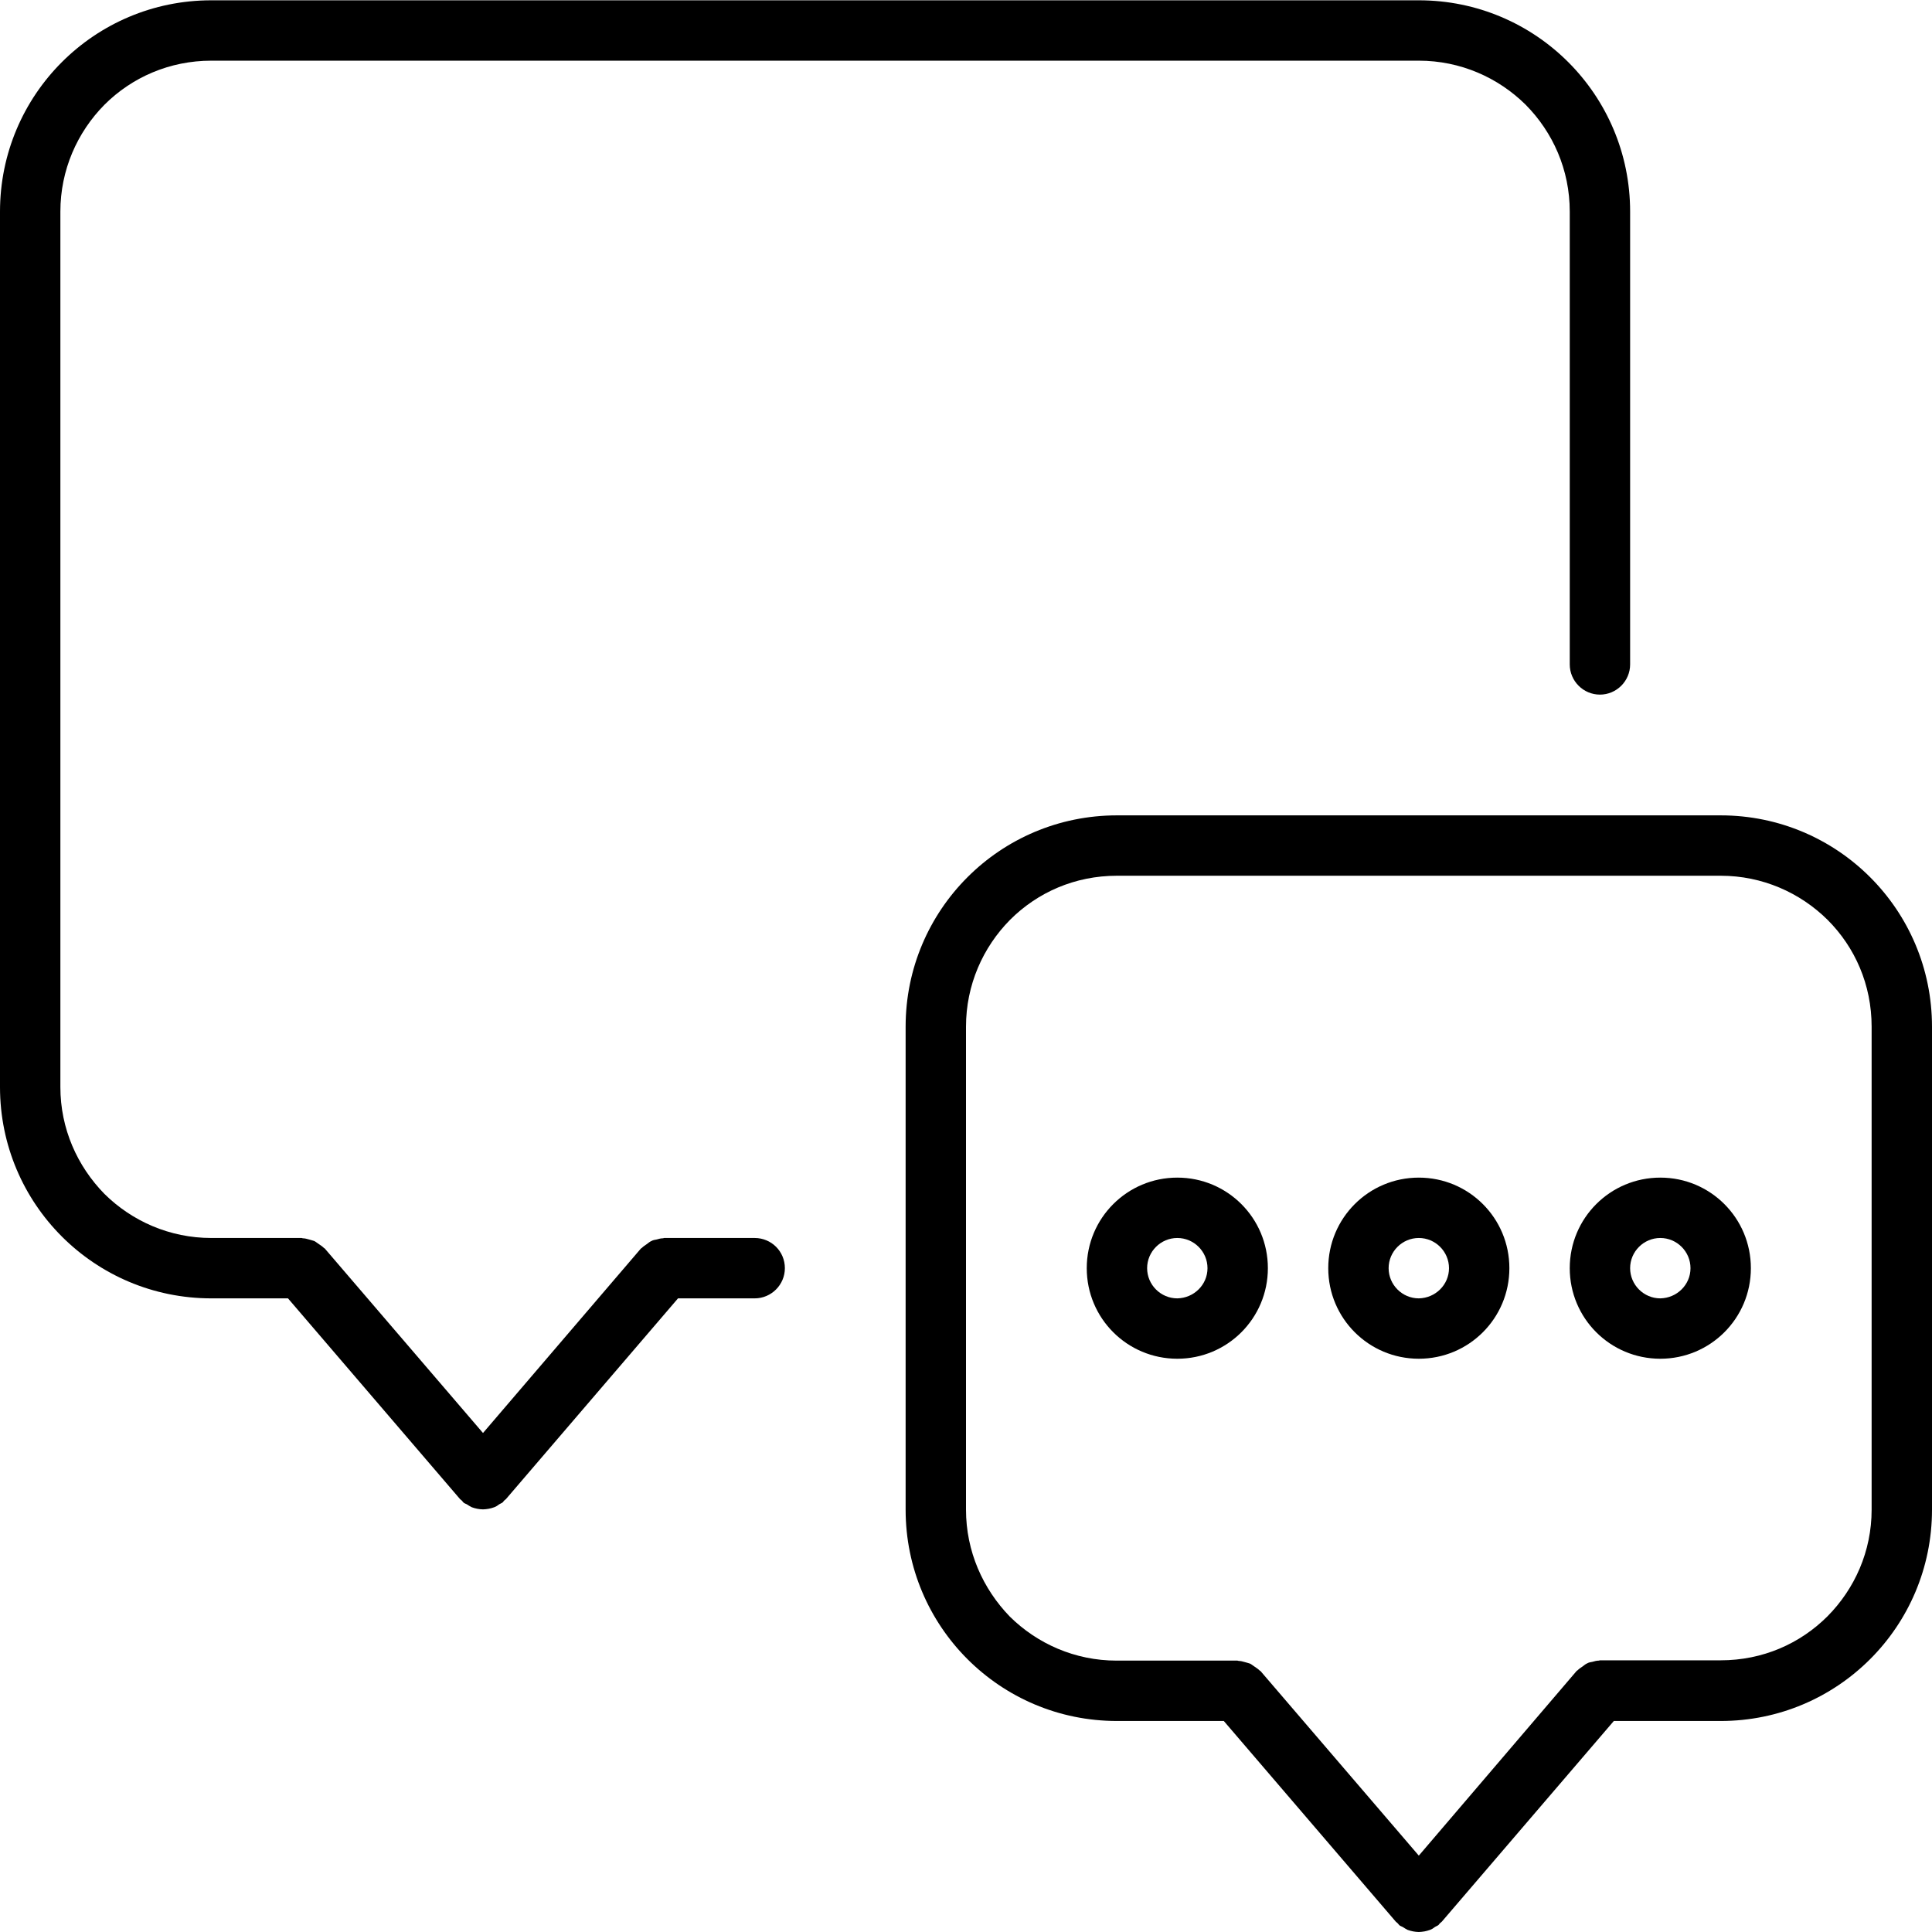 <?xml version="1.0" encoding="UTF-8"?> <svg xmlns="http://www.w3.org/2000/svg" xmlns:xlink="http://www.w3.org/1999/xlink" version="1.1" id="Layer_1" x="0px" y="0px" viewBox="0 0 64 64" xml:space="preserve"> <g> <path d="M39,39.01c-1.66,0-3,1.34-3,3c0,1.66,1.34,3,3,3c1.66,0,3-1.34,3-3C42,40.35,40.66,39.01,39,39.01z M39,43.01 c-0.55,0-1-0.45-1-1c0-0.55,0.45-1,1-1c0.55,0,1,0.45,1,1C40,42.56,39.55,43,39,43.01z"></path> <path d="M55,39.01c-1.66,0-3,1.34-3,3c0,1.66,1.34,3,3,3c1.66,0,3-1.34,3-3C58,40.35,56.66,39.01,55,39.01z M55,43.01 c-0.55,0-1-0.45-1-1c0-0.55,0.45-1,1-1c0.55,0,1,0.45,1,1C56,42.56,55.55,43,55,43.01z"></path> <path d="M47,39.01c-1.66,0-3,1.34-3,3c0,1.66,1.34,3,3,3c1.66,0,3-1.34,3-3C50,40.35,48.66,39.01,47,39.01z M47,43.01 c-0.55,0-1-0.45-1-1c0-0.55,0.45-1,1-1c0.55,0,1,0.45,1,1C48,42.56,47.55,43,47,43.01z"></path> <path d="M25,41.01h-3c-0.01,0-0.02,0.01-0.04,0.01c-0.07,0-0.14,0.02-0.21,0.04c-0.06,0.01-0.12,0.02-0.17,0.05 c-0.05,0.02-0.1,0.06-0.15,0.1c-0.06,0.04-0.12,0.08-0.17,0.13c-0.01,0.01-0.02,0.01-0.03,0.02L16,47.47l-5.24-6.11 c-0.01-0.01-0.02-0.01-0.03-0.02c-0.05-0.05-0.11-0.09-0.17-0.13c-0.05-0.03-0.09-0.07-0.15-0.1c-0.05-0.02-0.11-0.03-0.17-0.05 c-0.07-0.02-0.14-0.04-0.21-0.04c-0.01,0-0.02-0.01-0.04-0.01H7c-1.38,0-2.63-0.56-3.54-1.46C2.56,38.63,2,37.39,2,36.01v-29 c0-1.38,0.56-2.63,1.46-3.54C4.37,2.56,5.62,2.01,7,2.01h40c1.38,0,2.63,0.56,3.54,1.46C51.44,4.38,52,5.62,52,7.01v15 c0,0.55,0.45,1,1,1s1-0.45,1-1v-15c0-3.87-3.13-7-7-7H7c-3.87,0-7,3.13-7,7v29c0,3.87,3.13,7,7,7h2.54l5.7,6.65 c0.02,0.02,0.04,0.03,0.06,0.05c0.02,0.02,0.03,0.04,0.05,0.06c0.03,0.03,0.07,0.04,0.11,0.06c0.06,0.04,0.11,0.07,0.17,0.1 c0.06,0.02,0.12,0.04,0.18,0.05c0.06,0.01,0.12,0.02,0.19,0.02c0.06,0,0.12-0.01,0.19-0.02c0.06-0.01,0.12-0.03,0.18-0.05 c0.06-0.02,0.12-0.06,0.17-0.1c0.03-0.02,0.07-0.03,0.11-0.06c0.02-0.02,0.03-0.04,0.05-0.06c0.02-0.02,0.04-0.03,0.06-0.05 l5.7-6.65H25c0.55,0,1-0.45,1-1C26,41.45,25.55,41.01,25,41.01z"></path> <path d="M57,27.01H37c-3.87,0-7,3.13-7,7v16c0,3.87,3.13,7,7,7h3.54l5.7,6.65c0.02,0.02,0.04,0.03,0.06,0.05 c0.02,0.02,0.03,0.04,0.05,0.06c0.03,0.03,0.07,0.04,0.11,0.06c0.06,0.04,0.11,0.07,0.17,0.1c0.06,0.02,0.12,0.04,0.18,0.05 c0.06,0.01,0.12,0.02,0.19,0.02c0.06,0,0.12-0.01,0.19-0.02c0.06-0.01,0.12-0.03,0.18-0.05c0.06-0.02,0.12-0.06,0.17-0.1 c0.03-0.02,0.07-0.03,0.11-0.06c0.02-0.02,0.03-0.04,0.05-0.06c0.02-0.02,0.04-0.03,0.06-0.05l5.7-6.65H57c3.87,0,7-3.13,7-7v-16 C64,30.14,60.87,27.01,57,27.01z M60.54,53.54c-0.91,0.91-2.15,1.46-3.54,1.46h-4c-0.01,0-0.02,0.01-0.04,0.01 c-0.07,0-0.14,0.02-0.21,0.04c-0.06,0.01-0.12,0.02-0.17,0.05c-0.05,0.02-0.1,0.06-0.15,0.1c-0.06,0.04-0.12,0.08-0.17,0.13 c-0.01,0.01-0.02,0.01-0.03,0.02L47,61.47l-5.24-6.11c-0.01-0.01-0.02-0.01-0.03-0.02c-0.05-0.05-0.11-0.09-0.17-0.13 c-0.05-0.03-0.09-0.07-0.15-0.1c-0.05-0.02-0.11-0.03-0.17-0.05c-0.07-0.02-0.14-0.04-0.21-0.04c-0.01,0-0.02-0.01-0.04-0.01h-4 c-1.38,0-2.63-0.56-3.54-1.46C32.56,52.63,32,51.39,32,50.01v-16c0-1.38,0.56-2.63,1.46-3.54c0.91-0.91,2.15-1.46,3.54-1.46h20 c1.38,0,2.63,0.56,3.54,1.46c0.91,0.91,1.46,2.15,1.46,3.54v16C62,51.39,61.44,52.63,60.54,53.54z"></path> </g> </svg> 